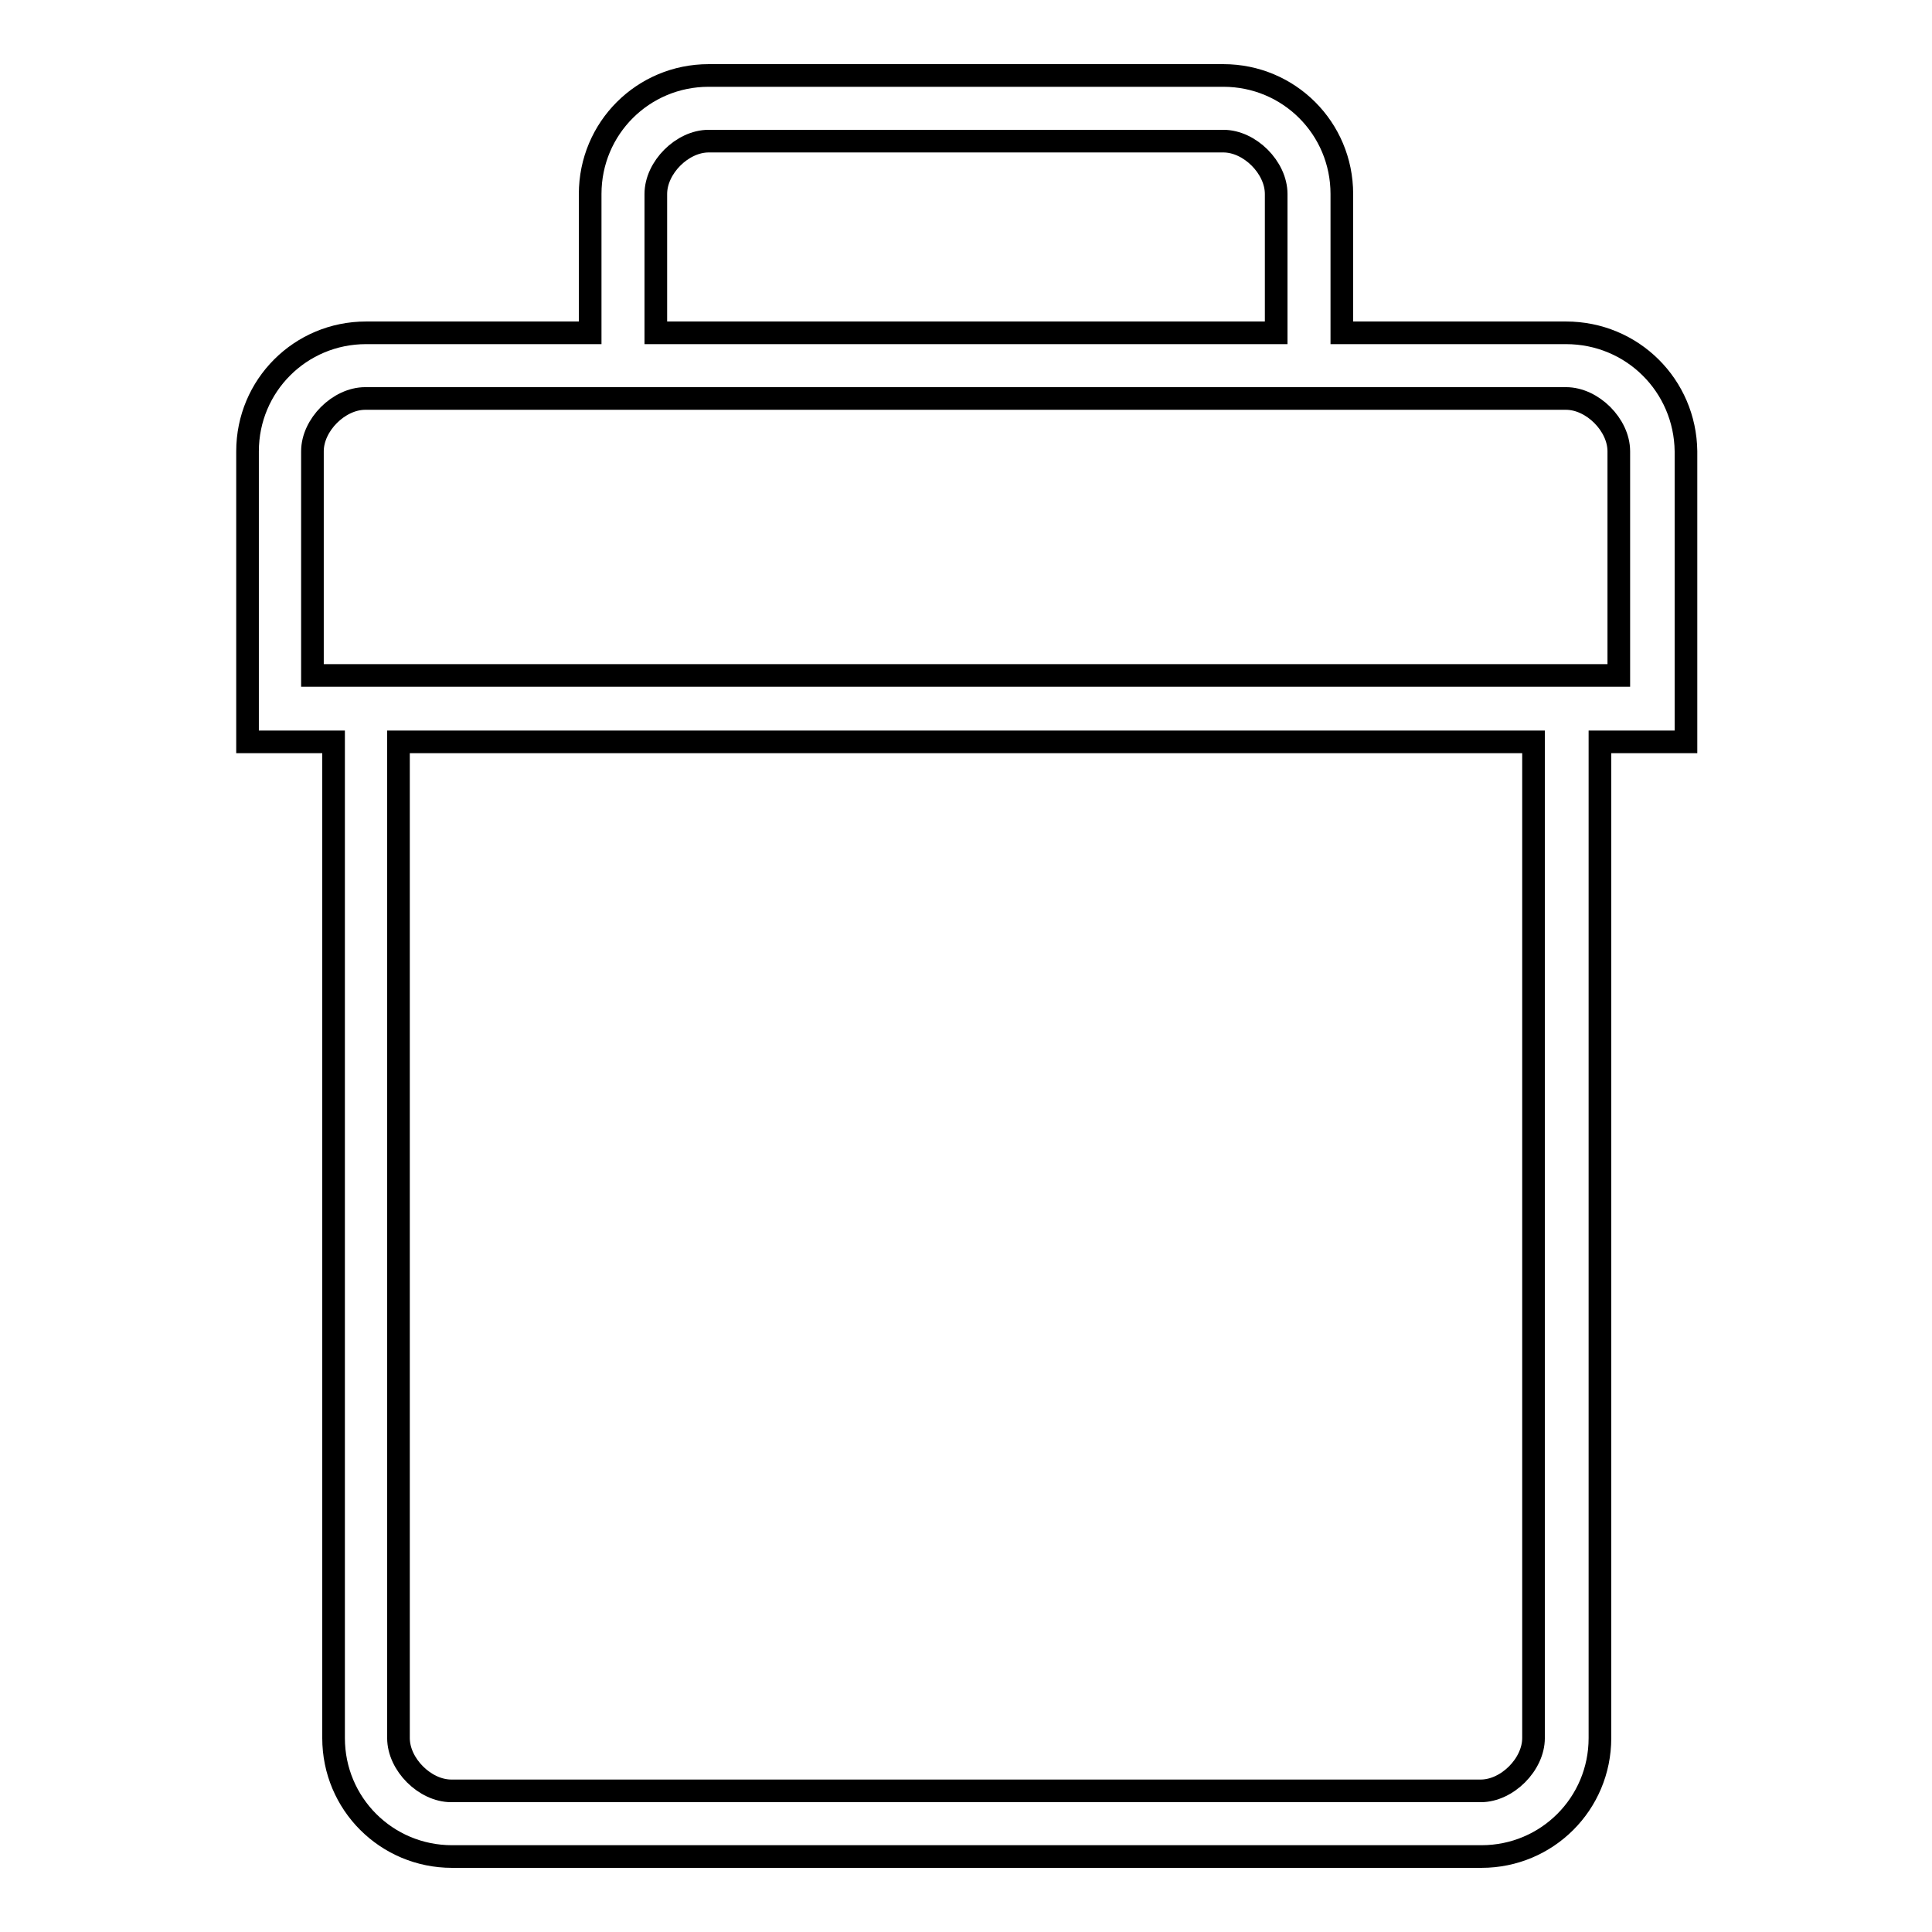 <?xml version="1.0" encoding="utf-8"?>
<!-- Svg Vector Icons : http://www.onlinewebfonts.com/icon -->
<!DOCTYPE svg PUBLIC "-//W3C//DTD SVG 1.1//EN" "http://www.w3.org/Graphics/SVG/1.1/DTD/svg11.dtd">
<svg version="1.1" xmlns="http://www.w3.org/2000/svg" xmlns:xlink="http://www.w3.org/1999/xlink" x="0px" y="0px" viewBox="0 0 256 256" enable-background="new 0 0 256 256" xml:space="preserve">
<g><g><path stroke-width="3" fill-opacity="0" stroke="#000000"  d="M207.5,44.1h-29.7V25.7c0-8.7-7-15.7-15.7-15.7H93.9c-8.7,0-15.7,7-15.7,15.7v18.4H48.5c-8.7,0-15.7,7-15.7,15.7v38.5h11.4v132c0,8.7,7,15.7,15.7,15.7h136.4c8.7,0,15.7-7,15.7-15.7v-132h11.4V59.8C223.3,51.1,216.3,44.1,207.5,44.1z M86.9,25.7c0-3.5,3.5-7,7-7h68.2c3.5,0,7,3.5,7,7v18.4H86.9V25.7z M196.2,237.3H59.8c-3.5,0-7-3.5-7-7v-132h150.4v132C203.2,233.8,199.7,237.3,196.2,237.3z M214.5,89.5h-7h-4.4H52.8h-4.4h-7V59.8c0-3.5,3.5-7,7-7h159.1c3.5,0,7,3.5,7,7L214.5,89.5L214.5,89.5z"/></g></g>
</svg>